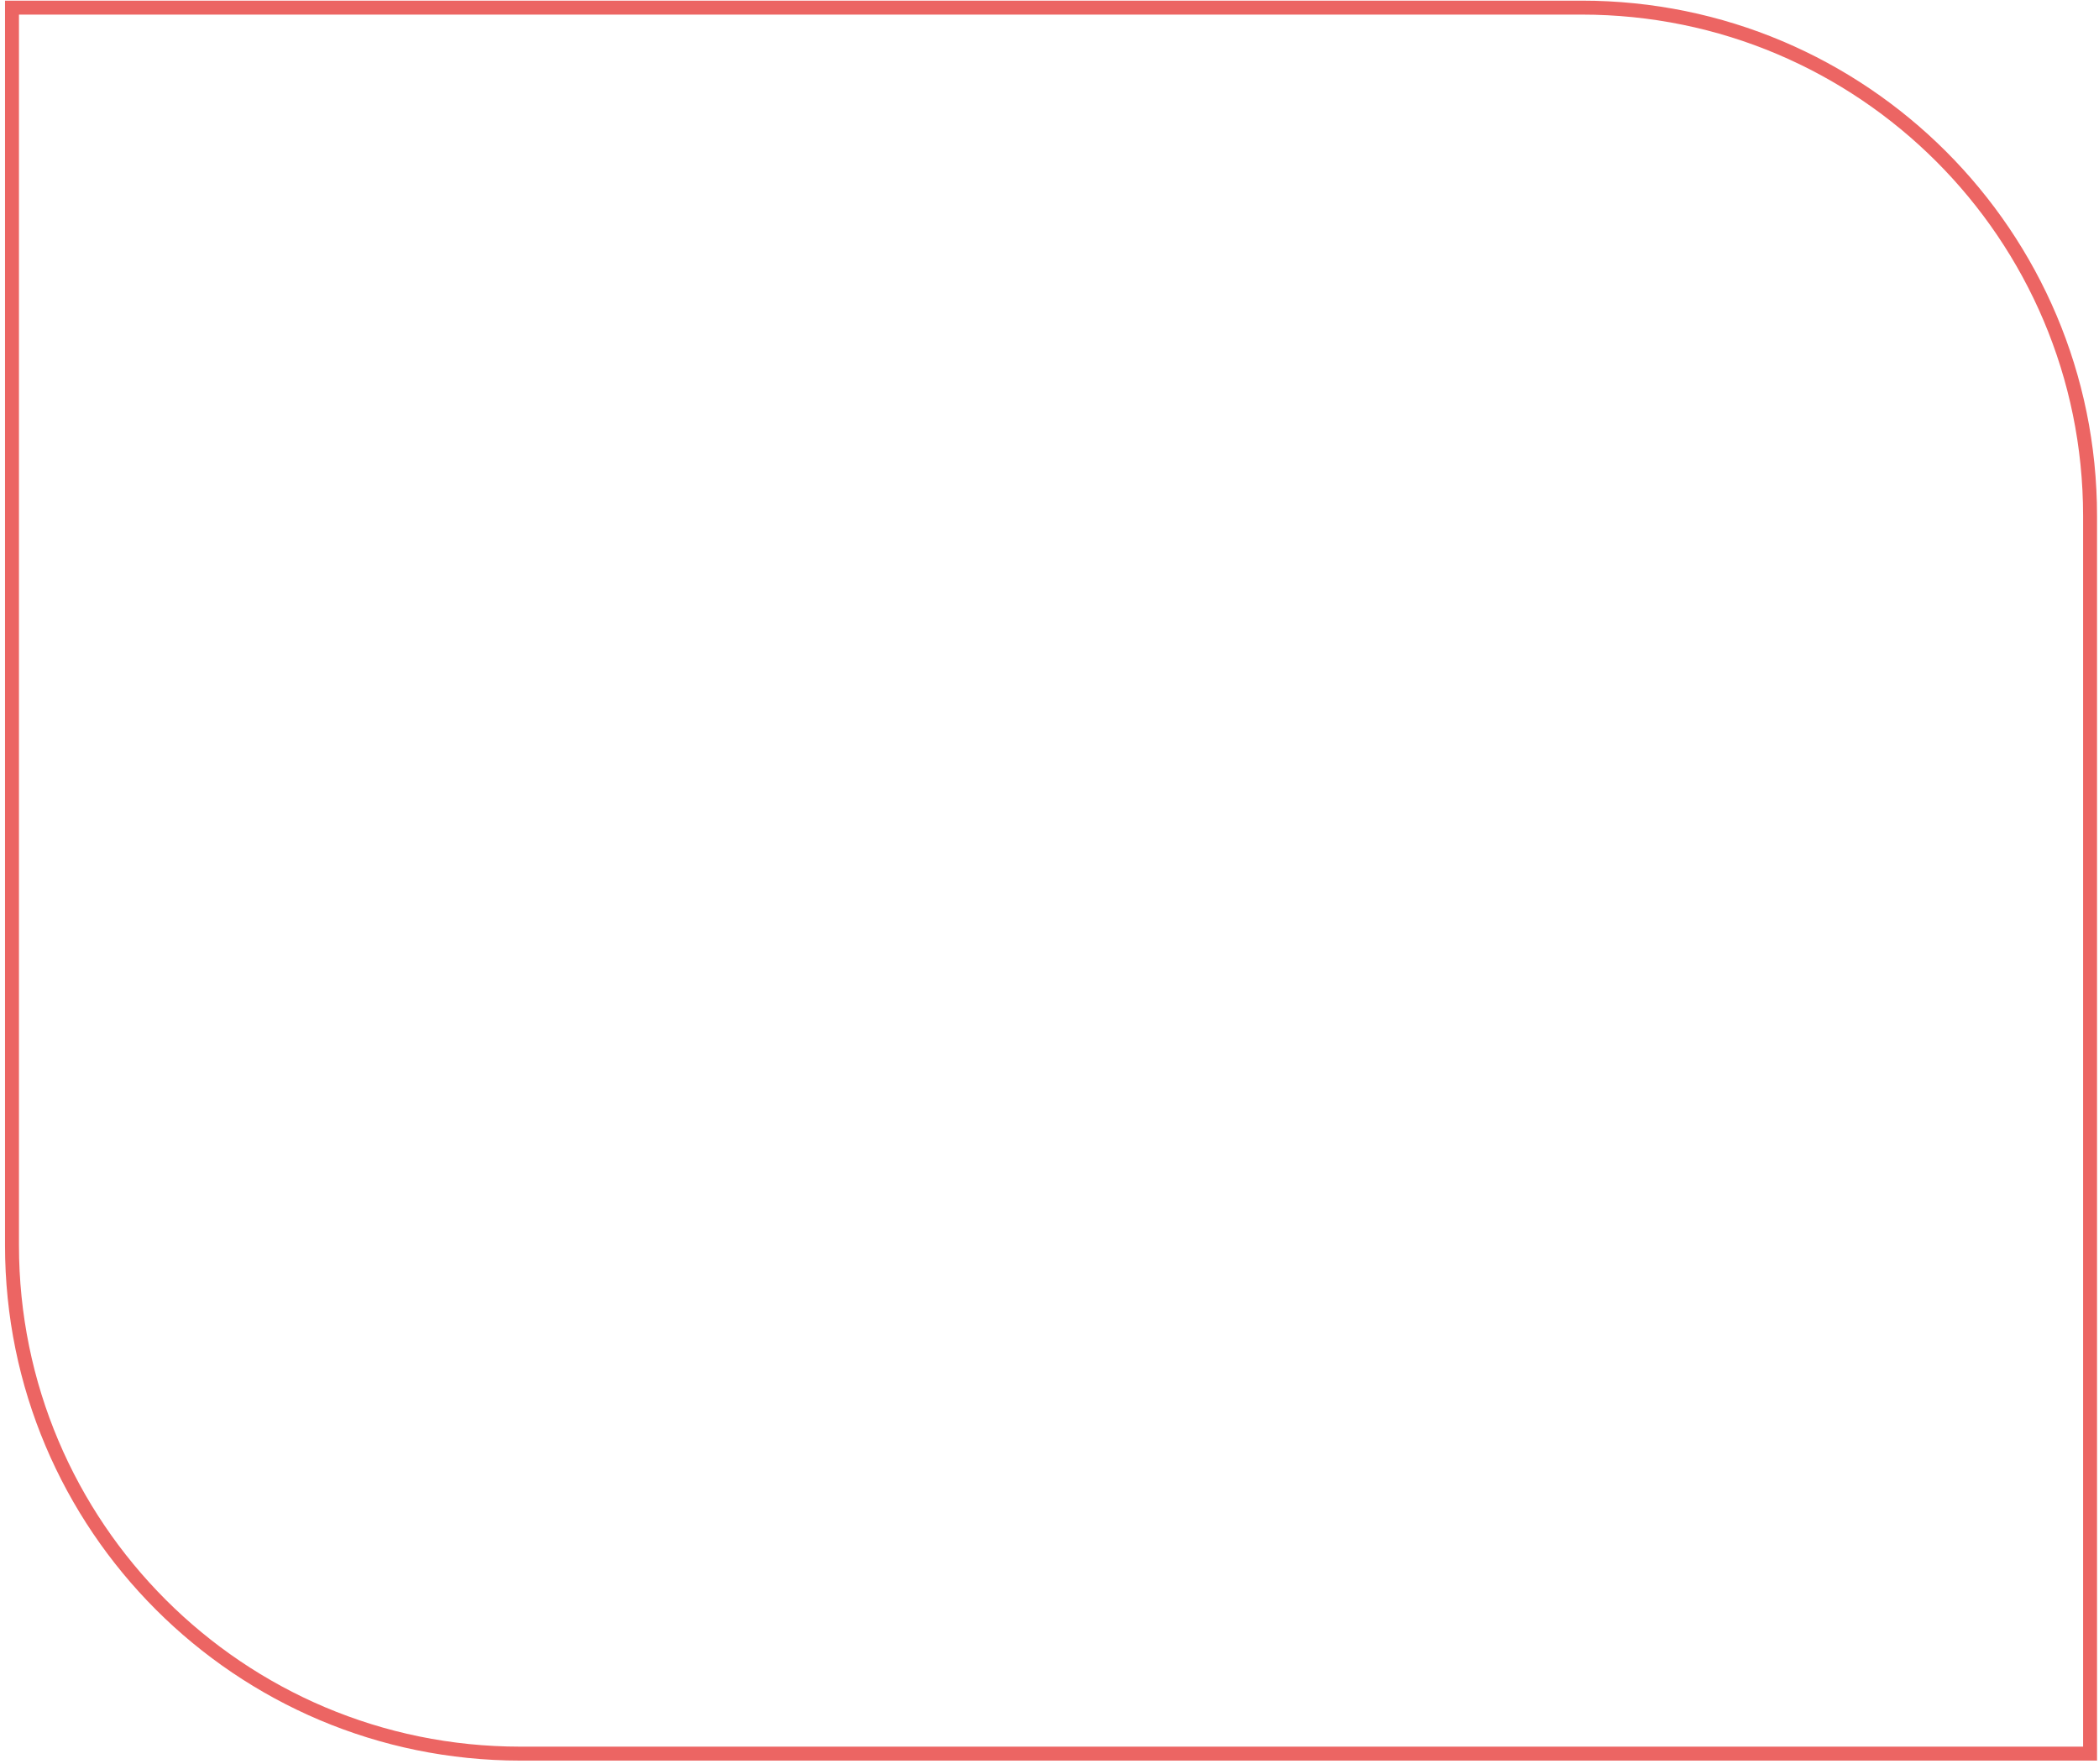 <?xml version="1.0" encoding="UTF-8"?> <svg xmlns="http://www.w3.org/2000/svg" width="301" height="253" viewBox="0 0 301 253" fill="none"> <path d="M1.719 1.093H226.829C267.085 1.093 299.719 33.727 299.719 73.983V251.472H74.61C34.353 251.472 1.719 218.838 1.719 178.582V1.093Z" stroke="#EC6563" stroke-width="2"></path> </svg> 